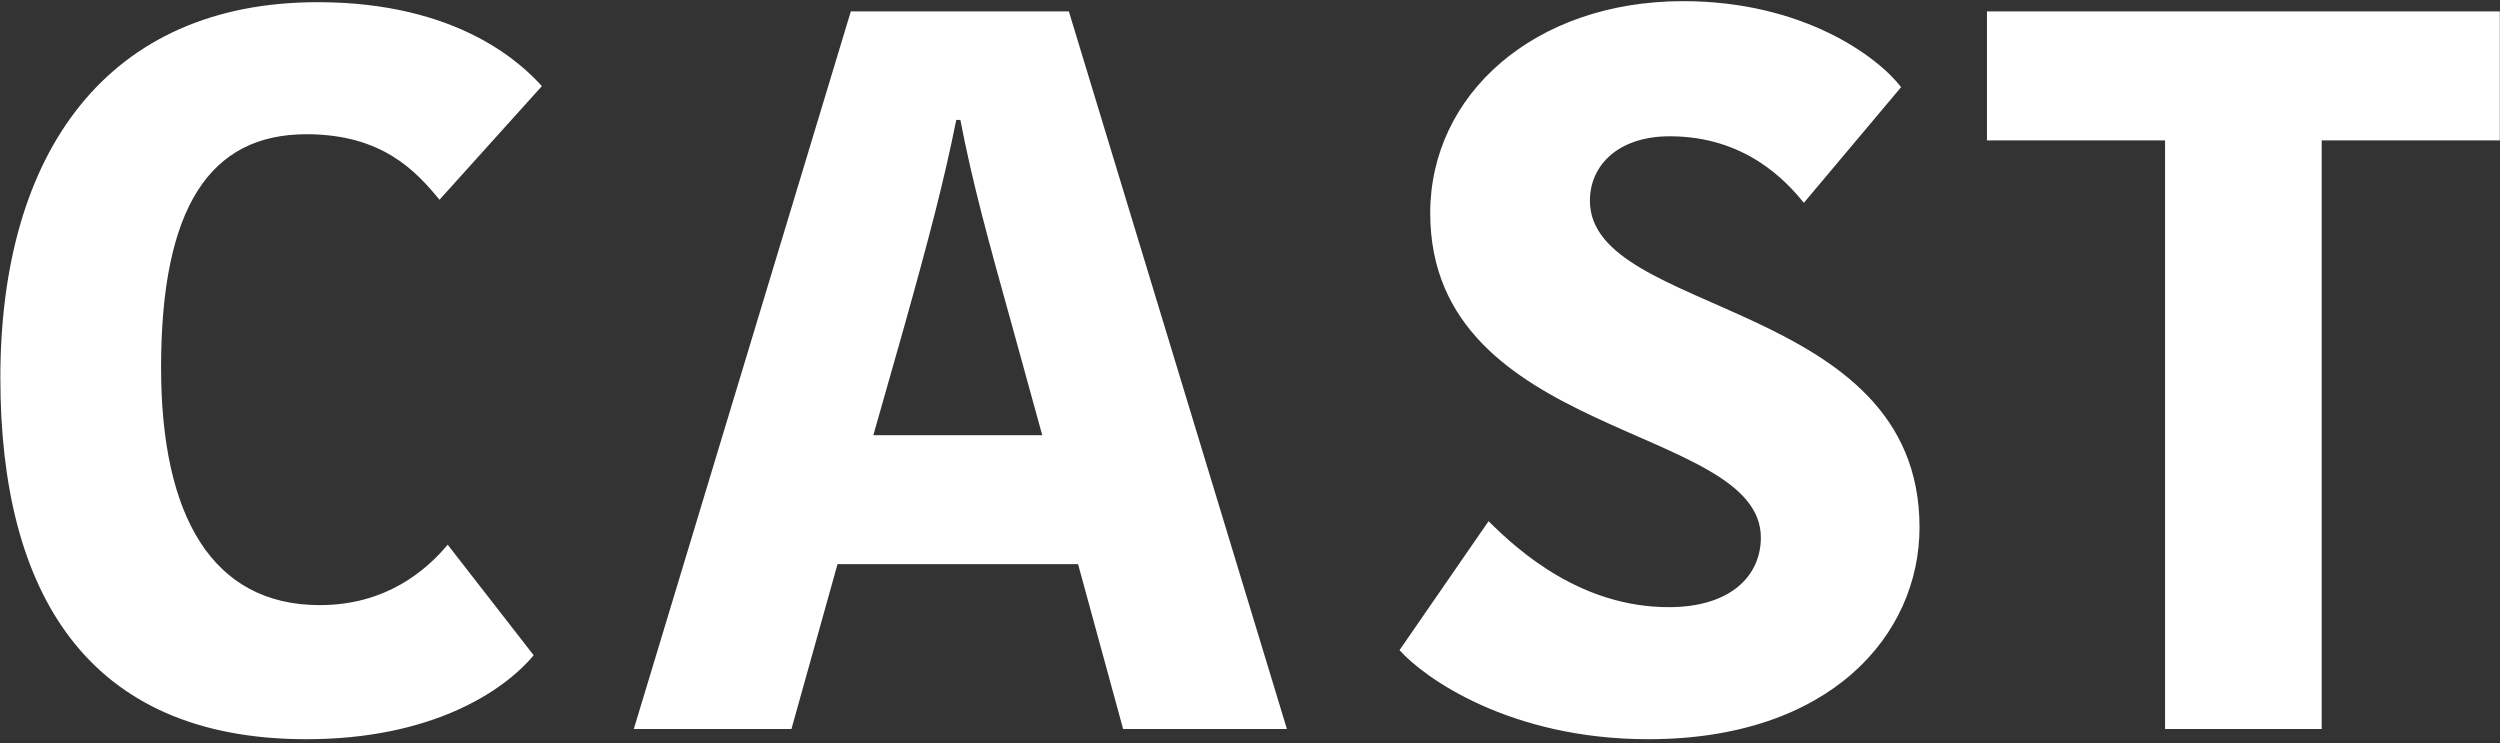 <svg width="535" height="159" viewBox="0 0 535 159" fill="none" xmlns="http://www.w3.org/2000/svg">
<rect x="0" y="0" width="535" height="159" fill="#333333" stroke="none"/>
<path d="M65.576 158.191C18.478 158.191 0.077 126.646 0.077 80.862C0.077 32.45 23.078 0.468 67.985 0.468C98.216 0.468 111.797 13.83 115.96 18.43L94.053 42.746C89.015 36.612 81.786 28.726 65.576 28.726C44.984 28.726 34.469 44.279 34.469 78.672C34.469 110.436 45.422 129.494 68.424 129.494C82.662 129.494 91.206 122.046 95.806 116.569L114.207 140.228C107.635 148.114 92.082 158.191 65.576 158.191ZM169.371 156H135.636L182.076 2.439H228.736L275.396 156H240.346L230.708 120.731L179.228 120.731L169.371 156ZM193.248 70.786L186.896 93.13L223.04 93.13L217.126 71.662C211.211 50.413 208.144 39.241 205.516 25.659H204.639C202.011 38.803 198.725 51.289 193.248 70.786ZM352.727 158.191C323.154 158.191 304.753 145.047 299.496 139.133L318.554 111.531C325.126 118.103 338.489 129.932 357.109 129.932C370.471 129.932 376.824 123.141 376.824 115.036C376.824 90.72 306.068 94.006 306.068 45.594C306.068 20.183 328.412 0.248 360.175 0.248C385.805 0.248 401.797 12.078 406.835 18.649L386.025 43.403C382.301 38.803 373.538 29.164 357.328 29.164C346.375 29.164 340.241 35.298 340.241 42.965C340.241 67.719 410.778 63.995 410.778 112.845C410.778 135.847 391.72 158.191 352.727 158.191ZM496.842 156H463.325V30.041H425.209V2.439H534.958V30.041H496.842V156Z" fill="white"/>
</svg>
